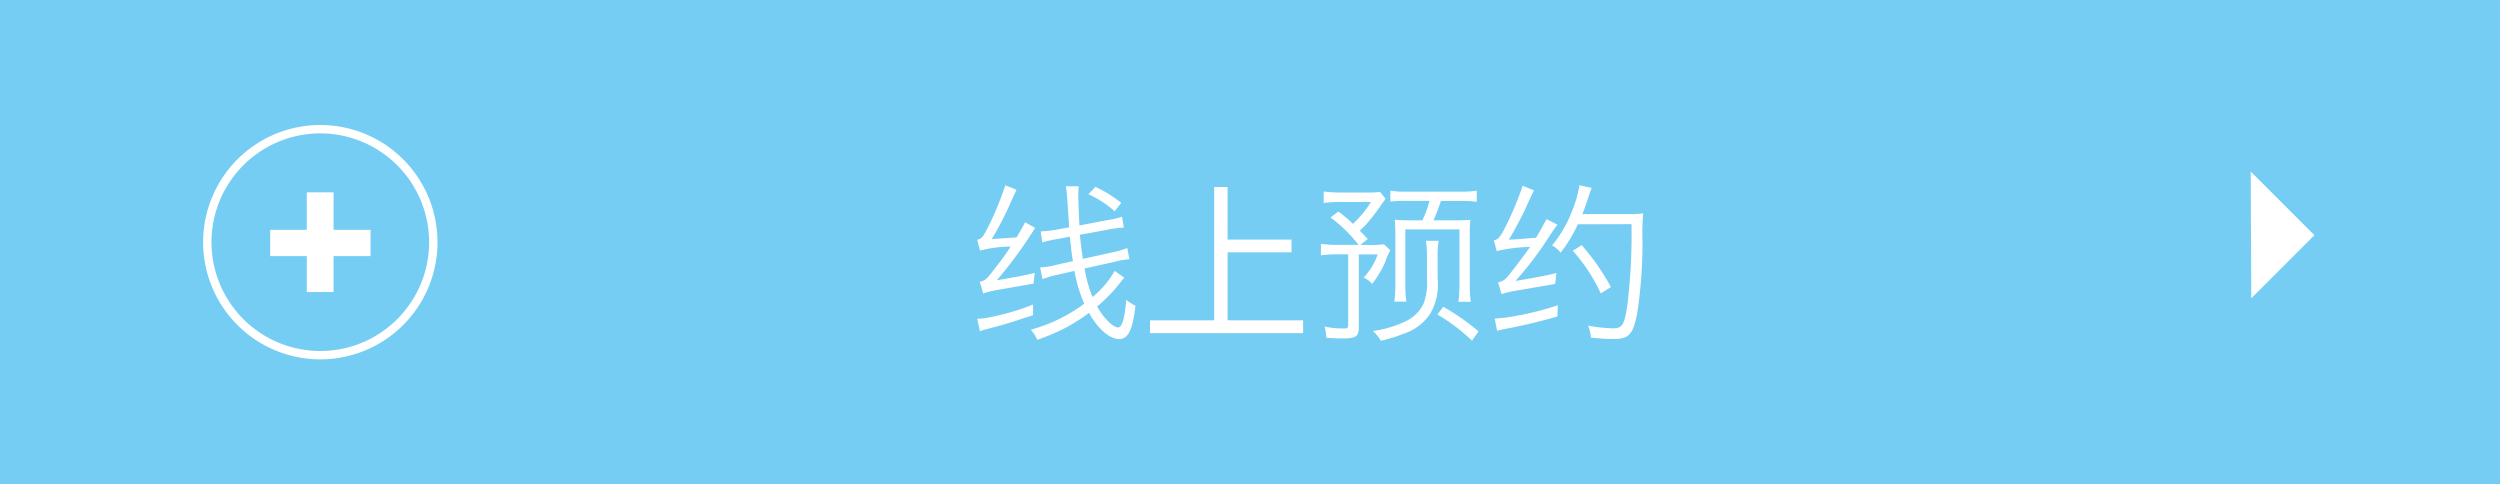 <svg xmlns="http://www.w3.org/2000/svg" width="160" height="31" viewBox="0 0 160 31">
  <g id="グループ_6448" data-name="グループ 6448" transform="translate(18729 -4574)">
    <g id="グループ_6446" data-name="グループ 6446">
      <rect id="長方形_3998" data-name="長方形 3998" width="160" height="31" transform="translate(-18729 4574)" fill="#75cdf4"/>
      <path id="パス_21315" data-name="パス 21315" d="M-4683.527,2831.412v5.764h-5.715Z" transform="translate(-17275.311 -728.888) rotate(-45)" fill="#fff"/>
      <g id="グループ_5673" data-name="グループ 5673" transform="translate(-18382 -5512)">
        <g id="パス_21312" data-name="パス 21312" transform="translate(-334 10094)">
          <path id="パス_4543" data-name="パス 4543" d="M7.5,0A7.5,7.5,0,1,1,0,7.5,7.5,7.5,0,0,1,7.5,0Z" fill="none"/>
          <path id="パス_4544" data-name="パス 4544" d="M7.5.536A6.964,6.964,0,1,0,14.464,7.5,6.972,6.972,0,0,0,7.5.536M7.5,0A7.5,7.5,0,1,1,0,7.5,7.5,7.5,0,0,1,7.5,0Z" fill="#fff"/>
        </g>
        <path id="パス_21309" data-name="パス 21309" d="M-328.868,9916.138v-2.4h1.714v2.4h2.366v1.682h-2.366v2.3h-1.714v-2.3h-2.342v-1.682Z" transform="translate(1.502 184.571)" fill="#fff"/>
      </g>
      <path id="パス_4559" data-name="パス 4559" d="M9.339-3.663A5.838,5.838,0,0,1,7.92-1.991a8.486,8.486,0,0,1-.506-1.826l1.837-.407a5.469,5.469,0,0,1,1.034-.187l-.143-.715a5.882,5.882,0,0,1-.99.286L7.3-4.433c-.132-.99-.132-.99-.187-1.54L8.888-6.3a6.2,6.2,0,0,1,1.034-.132l-.11-.7a5.728,5.728,0,0,1-1,.231l-1.727.33c-.033-.539-.077-1.694-.077-2.024a2.4,2.4,0,0,1,.044-.484H6.215c.055.286.088.715.187,2.266.011.187.011.231.022.363L5.6-6.3a7.669,7.669,0,0,1-1,.11l.11.7a8.551,8.551,0,0,1,1-.22l.759-.143c.077.748.143,1.265.2,1.562L5.6-4.048a5.254,5.254,0,0,1-1.034.165l.154.748a6.091,6.091,0,0,1,.99-.286l1.056-.242a8.812,8.812,0,0,0,.627,2.1A10.247,10.247,0,0,1,3.971.1a2.535,2.535,0,0,1,.418.649A14.513,14.513,0,0,0,6.006.077,11.374,11.374,0,0,0,7.7-.979C8.239.033,9.02.7,9.625.7,10.2.7,10.494.11,10.67-1.43a2.851,2.851,0,0,1-.594-.385C9.988-.638,9.812-.044,9.559-.044c-.33,0-.946-.616-1.342-1.342a9.7,9.7,0,0,0,1.54-1.606,2.339,2.339,0,0,1,.2-.231Zm-7-5.478a20.275,20.275,0,0,1-.99,2.453C.924-5.83.814-5.7.539-5.654l.187.693a7.669,7.669,0,0,1,1.76-.253,1.2,1.2,0,0,0,.2-.011,13.966,13.966,0,0,1-.968,1.342c-.462.627-.638.8-.814.858-.154.044-.154.044-.2.055l.22.748c.33-.1.517-.143.77-.2,1.353-.231,2.3-.4,2.453-.429l.077-.682c-.693.165-.759.176-2.431.473A27.314,27.314,0,0,0,4.246-6.413l-.638-.363c-.231.429-.242.462-.55.968-.77.055-.8.055-1.584.11a20.894,20.894,0,0,0,1.21-2.343c.077-.176.077-.176.374-.814Zm5.324.572A6.921,6.921,0,0,1,9.339-7.48l.418-.539a8.253,8.253,0,0,0-1.65-1.023ZM4.114-1.507A15.777,15.777,0,0,1,1.5-.726a5.41,5.41,0,0,1-.957.132L.715.2A3.672,3.672,0,0,1,1.221.044c.858-.22,1.5-.407,2.475-.737.088-.022.242-.077.418-.132ZM16.566-.5V-4.851h4.092v-.814H16.566V-9.031h-.858V-.5H11.6V.319h9.8V-.5Zm8.019-6.171a7.248,7.248,0,0,0-.935-.792l-.495.385a8.991,8.991,0,0,1,1.793,1.749H23.562a6.439,6.439,0,0,1-1.023-.066v.737a7.155,7.155,0,0,1,1.045-.066h.7V-.231c0,.22-.044.253-.308.253a5.686,5.686,0,0,1-1.2-.121,3.32,3.32,0,0,1,.11.715c.462.033.715.044,1.023.044.891,0,1.056-.121,1.056-.77V-4.719h1.21a4.183,4.183,0,0,1-.9,1.485,1.43,1.43,0,0,1,.539.407,6.5,6.5,0,0,0,.814-1.342,5.261,5.261,0,0,1,.352-.814l-.407-.385a4.752,4.752,0,0,1-.814.044h-.7l.473-.374c-.231-.253-.3-.33-.506-.539.319-.308.319-.308.44-.44a12.617,12.617,0,0,0,.968-1.265,1.165,1.165,0,0,1,.077-.11,1.029,1.029,0,0,1,.11-.132,1.015,1.015,0,0,1,.055-.088l-.352-.451a4.874,4.874,0,0,1-.847.044H23.782a7.267,7.267,0,0,1-1.067-.066v.737a7.1,7.1,0,0,1,1.034-.066H25.74a6.4,6.4,0,0,1-.968,1.221Zm4.9-1.474A6.473,6.473,0,0,1,29.029-6.9h-.748c-.473,0-.7-.011-1.023-.033a5.619,5.619,0,0,1,.044.825v3.311a7.76,7.76,0,0,1-.066,1.1h.77a7.76,7.76,0,0,1-.066-1.1v-3.52h3.465v3.52a7.819,7.819,0,0,1-.066,1.111h.792a7.819,7.819,0,0,1-.066-1.111V-6.16a4.489,4.489,0,0,1,.044-.77c-.308.022-.561.033-1.078.033H29.744a13.02,13.02,0,0,0,.473-1.243H31.5a6.737,6.737,0,0,1,1.012.055V-8.8a5.753,5.753,0,0,1-1.045.066H28.039A5.457,5.457,0,0,1,26.983-8.8v.7a7.584,7.584,0,0,1,1.034-.044Zm.506,7.271A12,12,0,0,1,32.208.8l.418-.594a15.065,15.065,0,0,0-2.255-1.573ZM29.26-5.588a5.992,5.992,0,0,1,.066.99v1.43a3.826,3.826,0,0,1-.22,1.606A2.392,2.392,0,0,1,28.083-.5a6.9,6.9,0,0,1-2.211.682,2.743,2.743,0,0,1,.5.627A9.454,9.454,0,0,0,27.852.352,3.231,3.231,0,0,0,29.535-.924a3.684,3.684,0,0,0,.473-2.244V-4.587a5.441,5.441,0,0,1,.066-1ZM42.416-6.655a37.6,37.6,0,0,1-.264,5.17c-.187,1.276-.319,1.5-.935,1.5a9.985,9.985,0,0,1-1.584-.176,2.2,2.2,0,0,1,.187.77c.7.066,1.067.088,1.441.088.99,0,1.254-.286,1.518-1.639a29.806,29.806,0,0,0,.341-4.675,13.832,13.832,0,0,1,.044-1.727A6.4,6.4,0,0,1,42.2-7.3H39.27c.176-.44.253-.649.418-1.177.088-.253.11-.319.176-.495l-.781-.176a7.123,7.123,0,0,1-.451,1.6,7.7,7.7,0,0,1-1.3,2.255,1.826,1.826,0,0,1,.462.363l.088.1a9.384,9.384,0,0,0,1.1-1.815ZM34.1-2.178a6.69,6.69,0,0,1,.814-.2c2.123-.363,2.552-.44,2.618-.451l.077-.693c-.814.187-.913.209-2.618.506a23.878,23.878,0,0,0,1.694-2.145c.7-1.067.7-1.067.99-1.463l-.693-.352c-.308.55-.341.627-.671,1.188-1.023.088-1.023.088-1.749.132.286-.462.8-1.419,1-1.848.451-.99.451-.99.616-1.309l-.726-.3a21.342,21.342,0,0,1-1.012,2.453c-.429.858-.528.968-.836,1.045l.187.682a10.78,10.78,0,0,1,2.134-.264c-.385.55-1.221,1.65-1.452,1.914a.957.957,0,0,1-.594.352Zm3.6.715a18.881,18.881,0,0,1-2.75.693,9.617,9.617,0,0,1-1.21.154H33.66l.154.792a4.281,4.281,0,0,1,.561-.132c1.2-.231,2.255-.484,3.3-.792Zm3.4-1.166a15.086,15.086,0,0,0-1.87-2.684l-.572.363a10.956,10.956,0,0,1,1.793,2.728Z" transform="translate(-18667 4595)" fill="#fff"/>
    </g>
  </g>
</svg>
